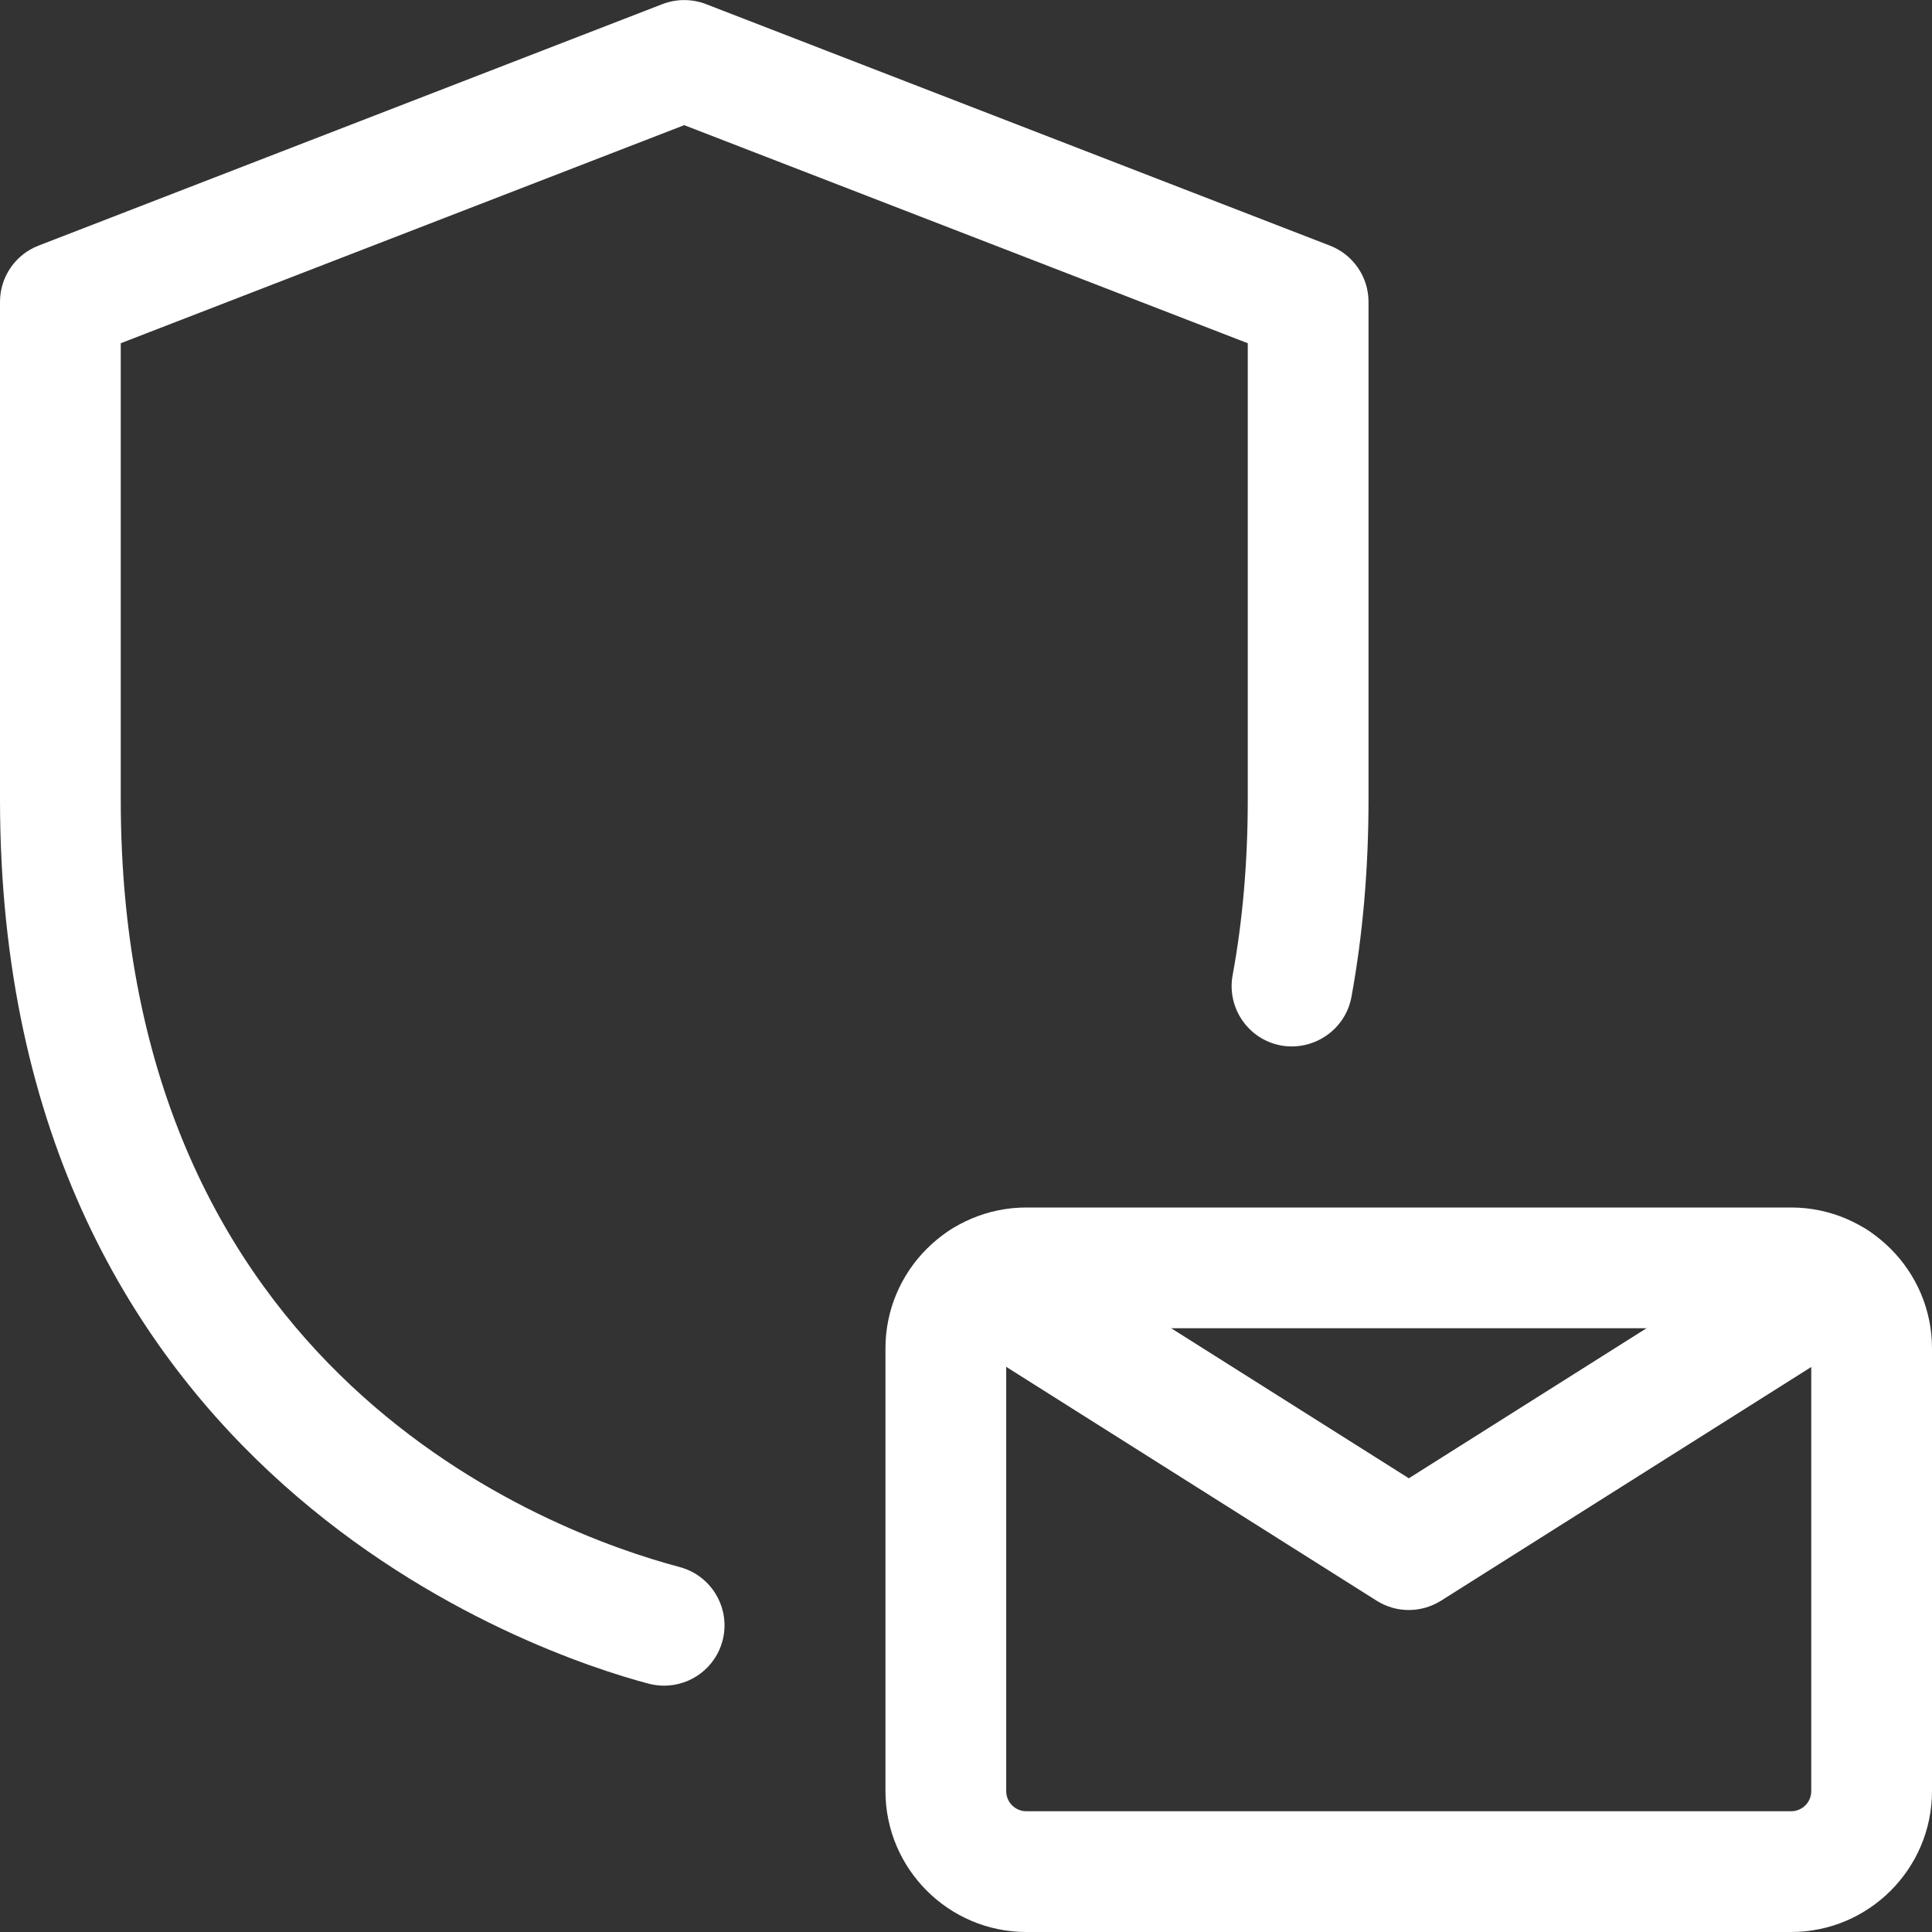 <?xml version="1.0" encoding="UTF-8"?> <svg xmlns="http://www.w3.org/2000/svg" width="32" height="32" viewBox="0 0 32 32" fill="none"><rect x="0" y="0" width="32" height="32" fill="#333333" stroke="none"/><g clip-path="url(#clip0_2815_5367)"><path d="M29.666 32H17C15.713 32 14.666 30.953 14.666 29.667V22.333C14.666 21.047 15.713 20 17 20H29.666C30.953 20 32 21.047 32 22.333V29.667C32 30.953 30.953 32 29.666 32ZM17 22C16.816 22 16.666 22.149 16.666 22.333V29.667C16.666 29.851 16.816 30 17 30H29.666C29.851 30 30 29.851 30 29.667V22.333C30 22.149 29.851 22 29.666 22H17Z" fill="white"></path><path d="M23.333 26.667C23.148 26.667 22.963 26.615 22.8 26.512L15.747 22.059C15.28 21.764 15.14 21.147 15.435 20.68C15.731 20.213 16.347 20.072 16.815 20.369L23.335 24.485L29.855 20.369C30.321 20.072 30.939 20.215 31.235 20.68C31.529 21.148 31.389 21.764 30.923 22.059L23.869 26.512C23.704 26.615 23.519 26.667 23.333 26.667Z" fill="white"></path><path d="M11 27.92C10.915 27.92 10.829 27.909 10.743 27.887C8.949 27.411 0 24.465 0 13.24V5C0 4.587 0.253 4.217 0.639 4.068L10.972 0.068C11.204 -0.021 11.461 -0.021 11.693 0.068L22.027 4.068C22.413 4.217 22.667 4.587 22.667 5V13.24C22.667 14.388 22.572 15.491 22.384 16.513C22.284 17.056 21.759 17.412 21.22 17.317C20.676 17.217 20.317 16.696 20.416 16.153C20.583 15.248 20.667 14.268 20.667 13.24V5.685L11.333 2.073L2 5.685V13.24C2 22.755 9.085 25.377 11.256 25.955C11.789 26.096 12.108 26.644 11.967 27.177C11.848 27.625 11.443 27.92 11 27.92Z" fill="white"></path></g><defs><clipPath id="clip0_2815_5367"><rect width="32" height="32" fill="white"></rect></clipPath></defs></svg> 